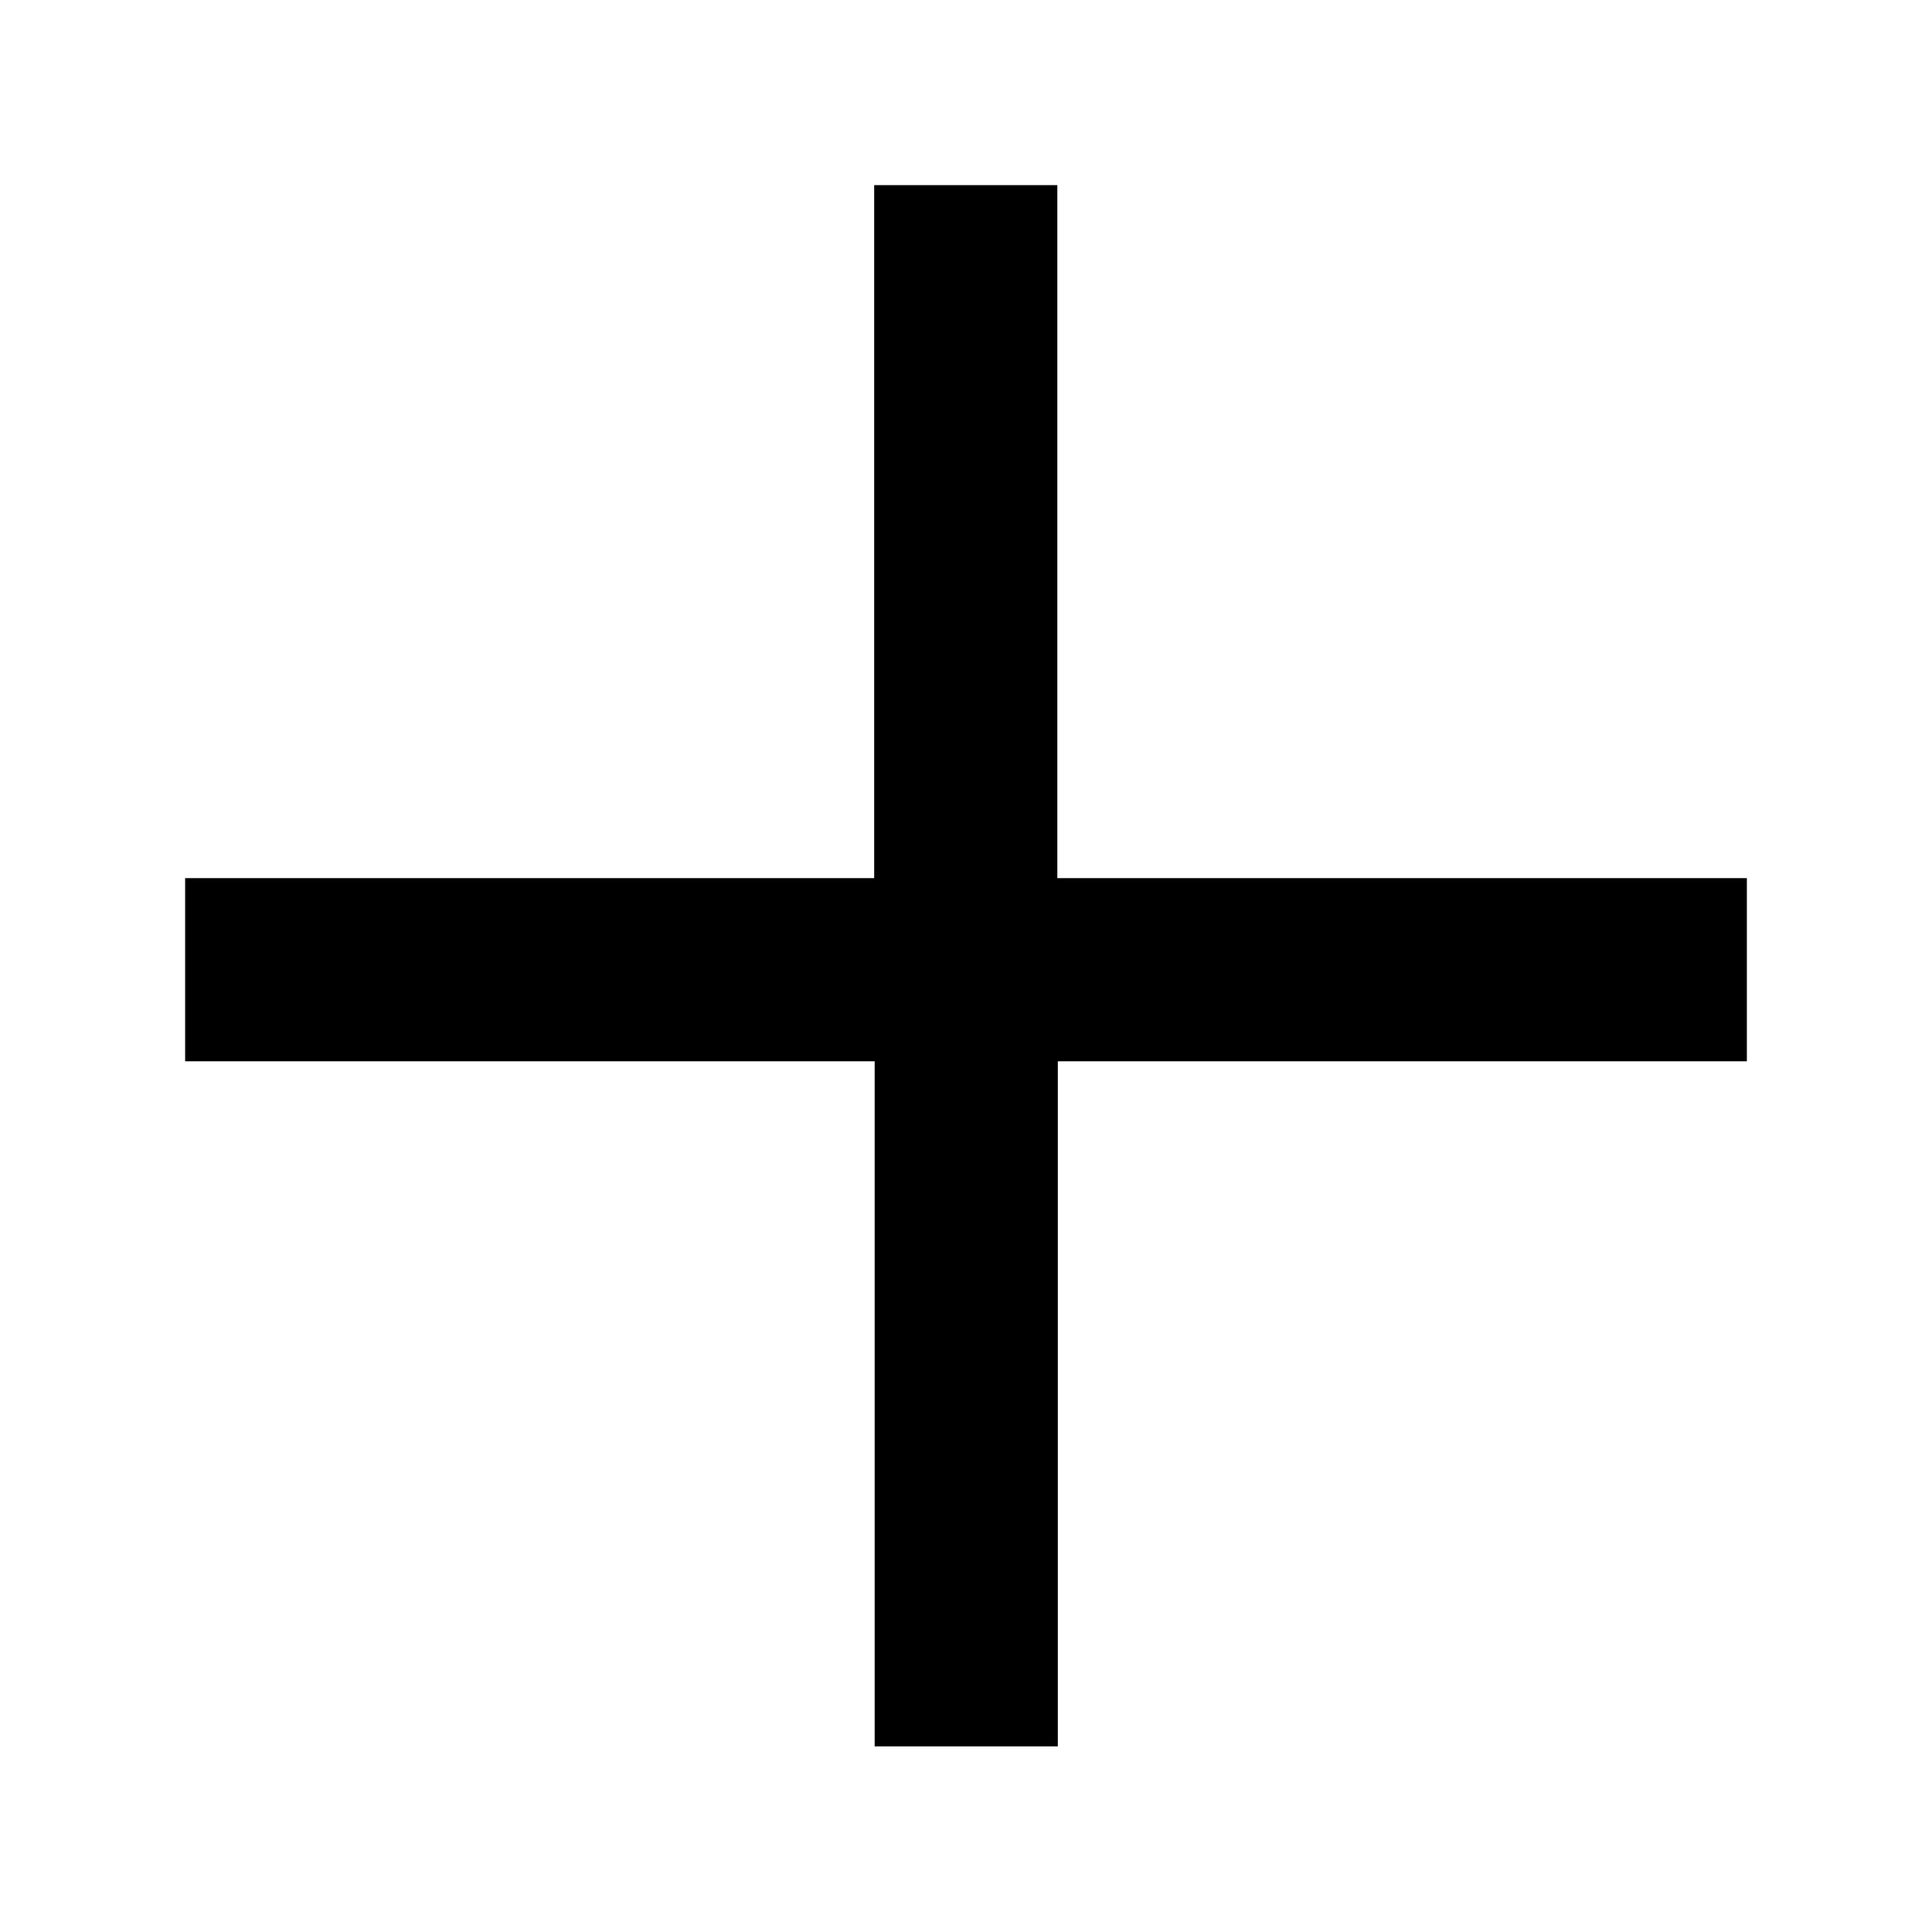 <?xml version="1.0" encoding="UTF-8"?>
<svg id="Layer_1" data-name="Layer 1" xmlns="http://www.w3.org/2000/svg" version="1.1" viewBox="0 0 390.3 390.3">
  <defs>
    <style>
      .cls-1 {
        fill: #000;
        stroke-width: 0px;
      }

      .cls-2 {
        isolation: isolate;
      }
    </style>
  </defs>
  <g id="_" data-name=" ">
    <g class="cls-2">
      <path class="cls-1" d="M352.9,177.4v37h-139.2v138.4h-37v-138.4H37.4v-37h139.2V37.4h37v140h139.2Z"/>
    </g>
  </g>
</svg>